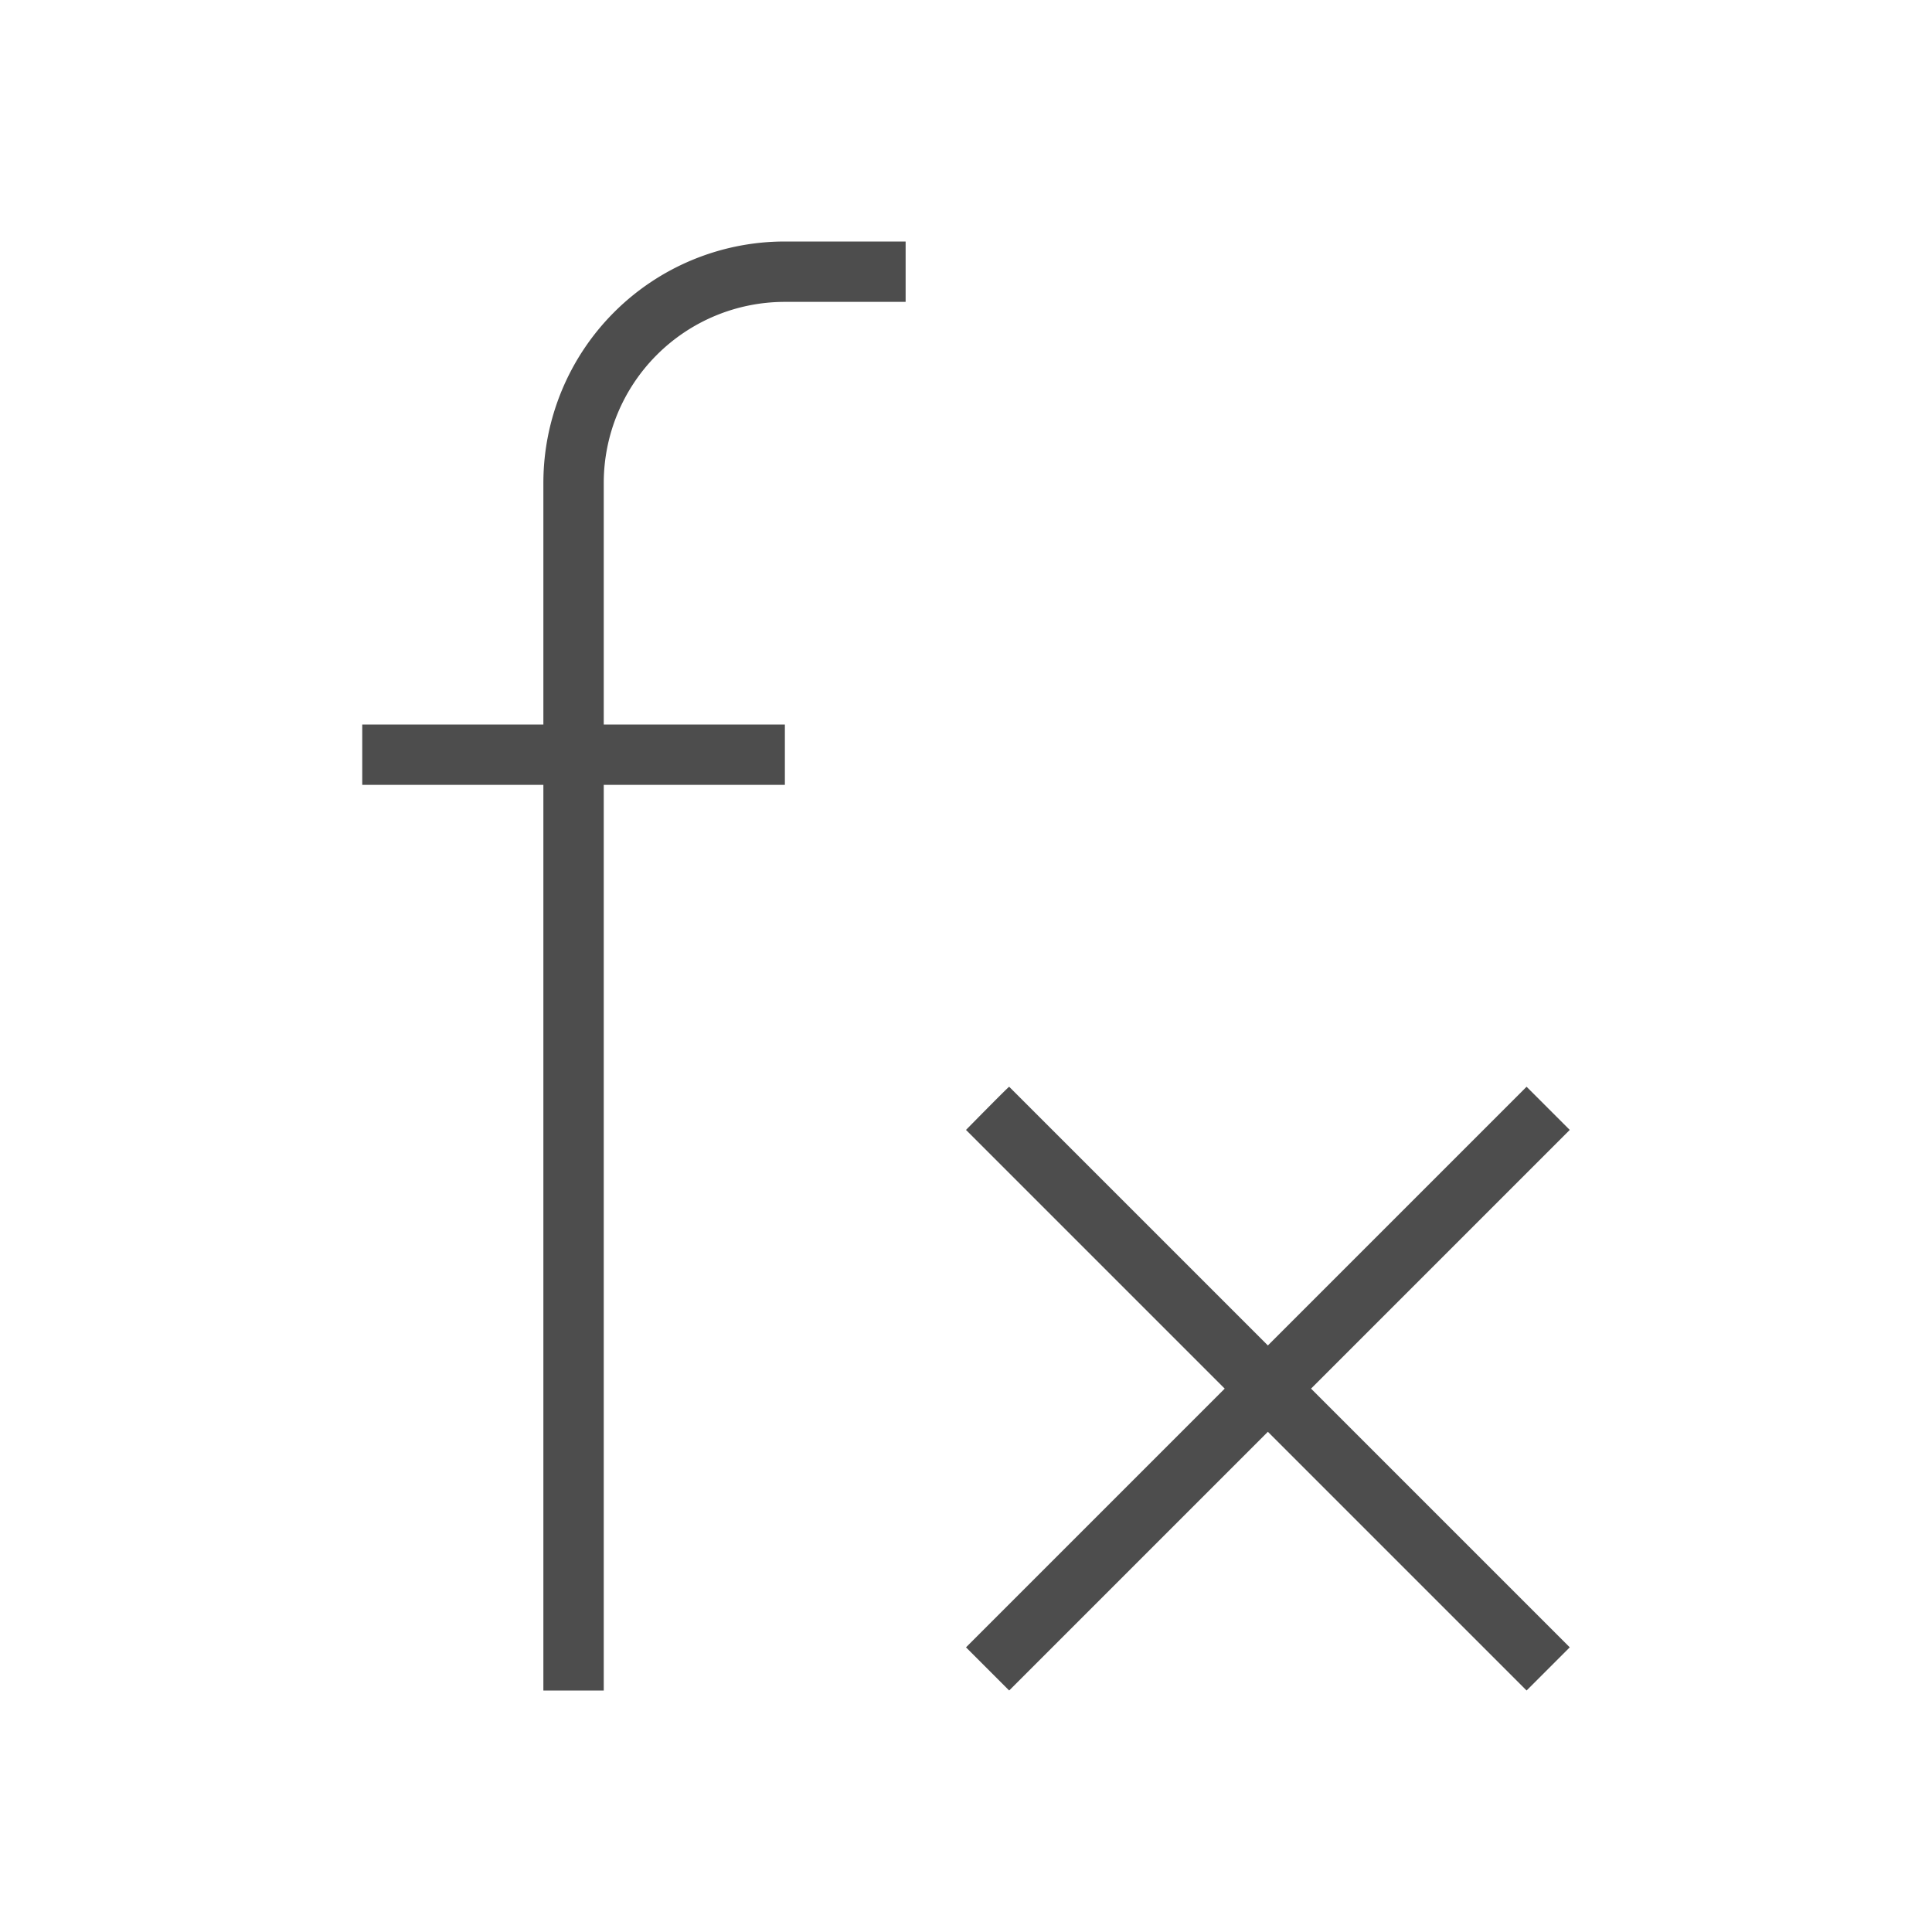 <svg xmlns="http://www.w3.org/2000/svg" viewBox="0 0 32 32">
 <path 
     style="fill:#4d4d4d" 
     d="M 13 4 A 4 4 0 0 0 9 8 L 9 12 L 6 12 L 6 13 L 9 13 L 9 28 L 10 28 L 10 13 L 13 13 L 13 12 L 10 12 L 10 8 A 3 3 0 0 1 13 5 L 15 5 L 15 4 L 13 4 z M 16.715 18 C 16.689 18.013 16 18.715 16 18.715 L 20.285 23 L 16 27.285 L 16.715 28 L 21 23.715 L 25.285 28 L 26 27.285 L 21.715 23 L 26 18.715 L 25.285 18 L 21 22.285 L 16.715 18 z "
     />
</svg>
